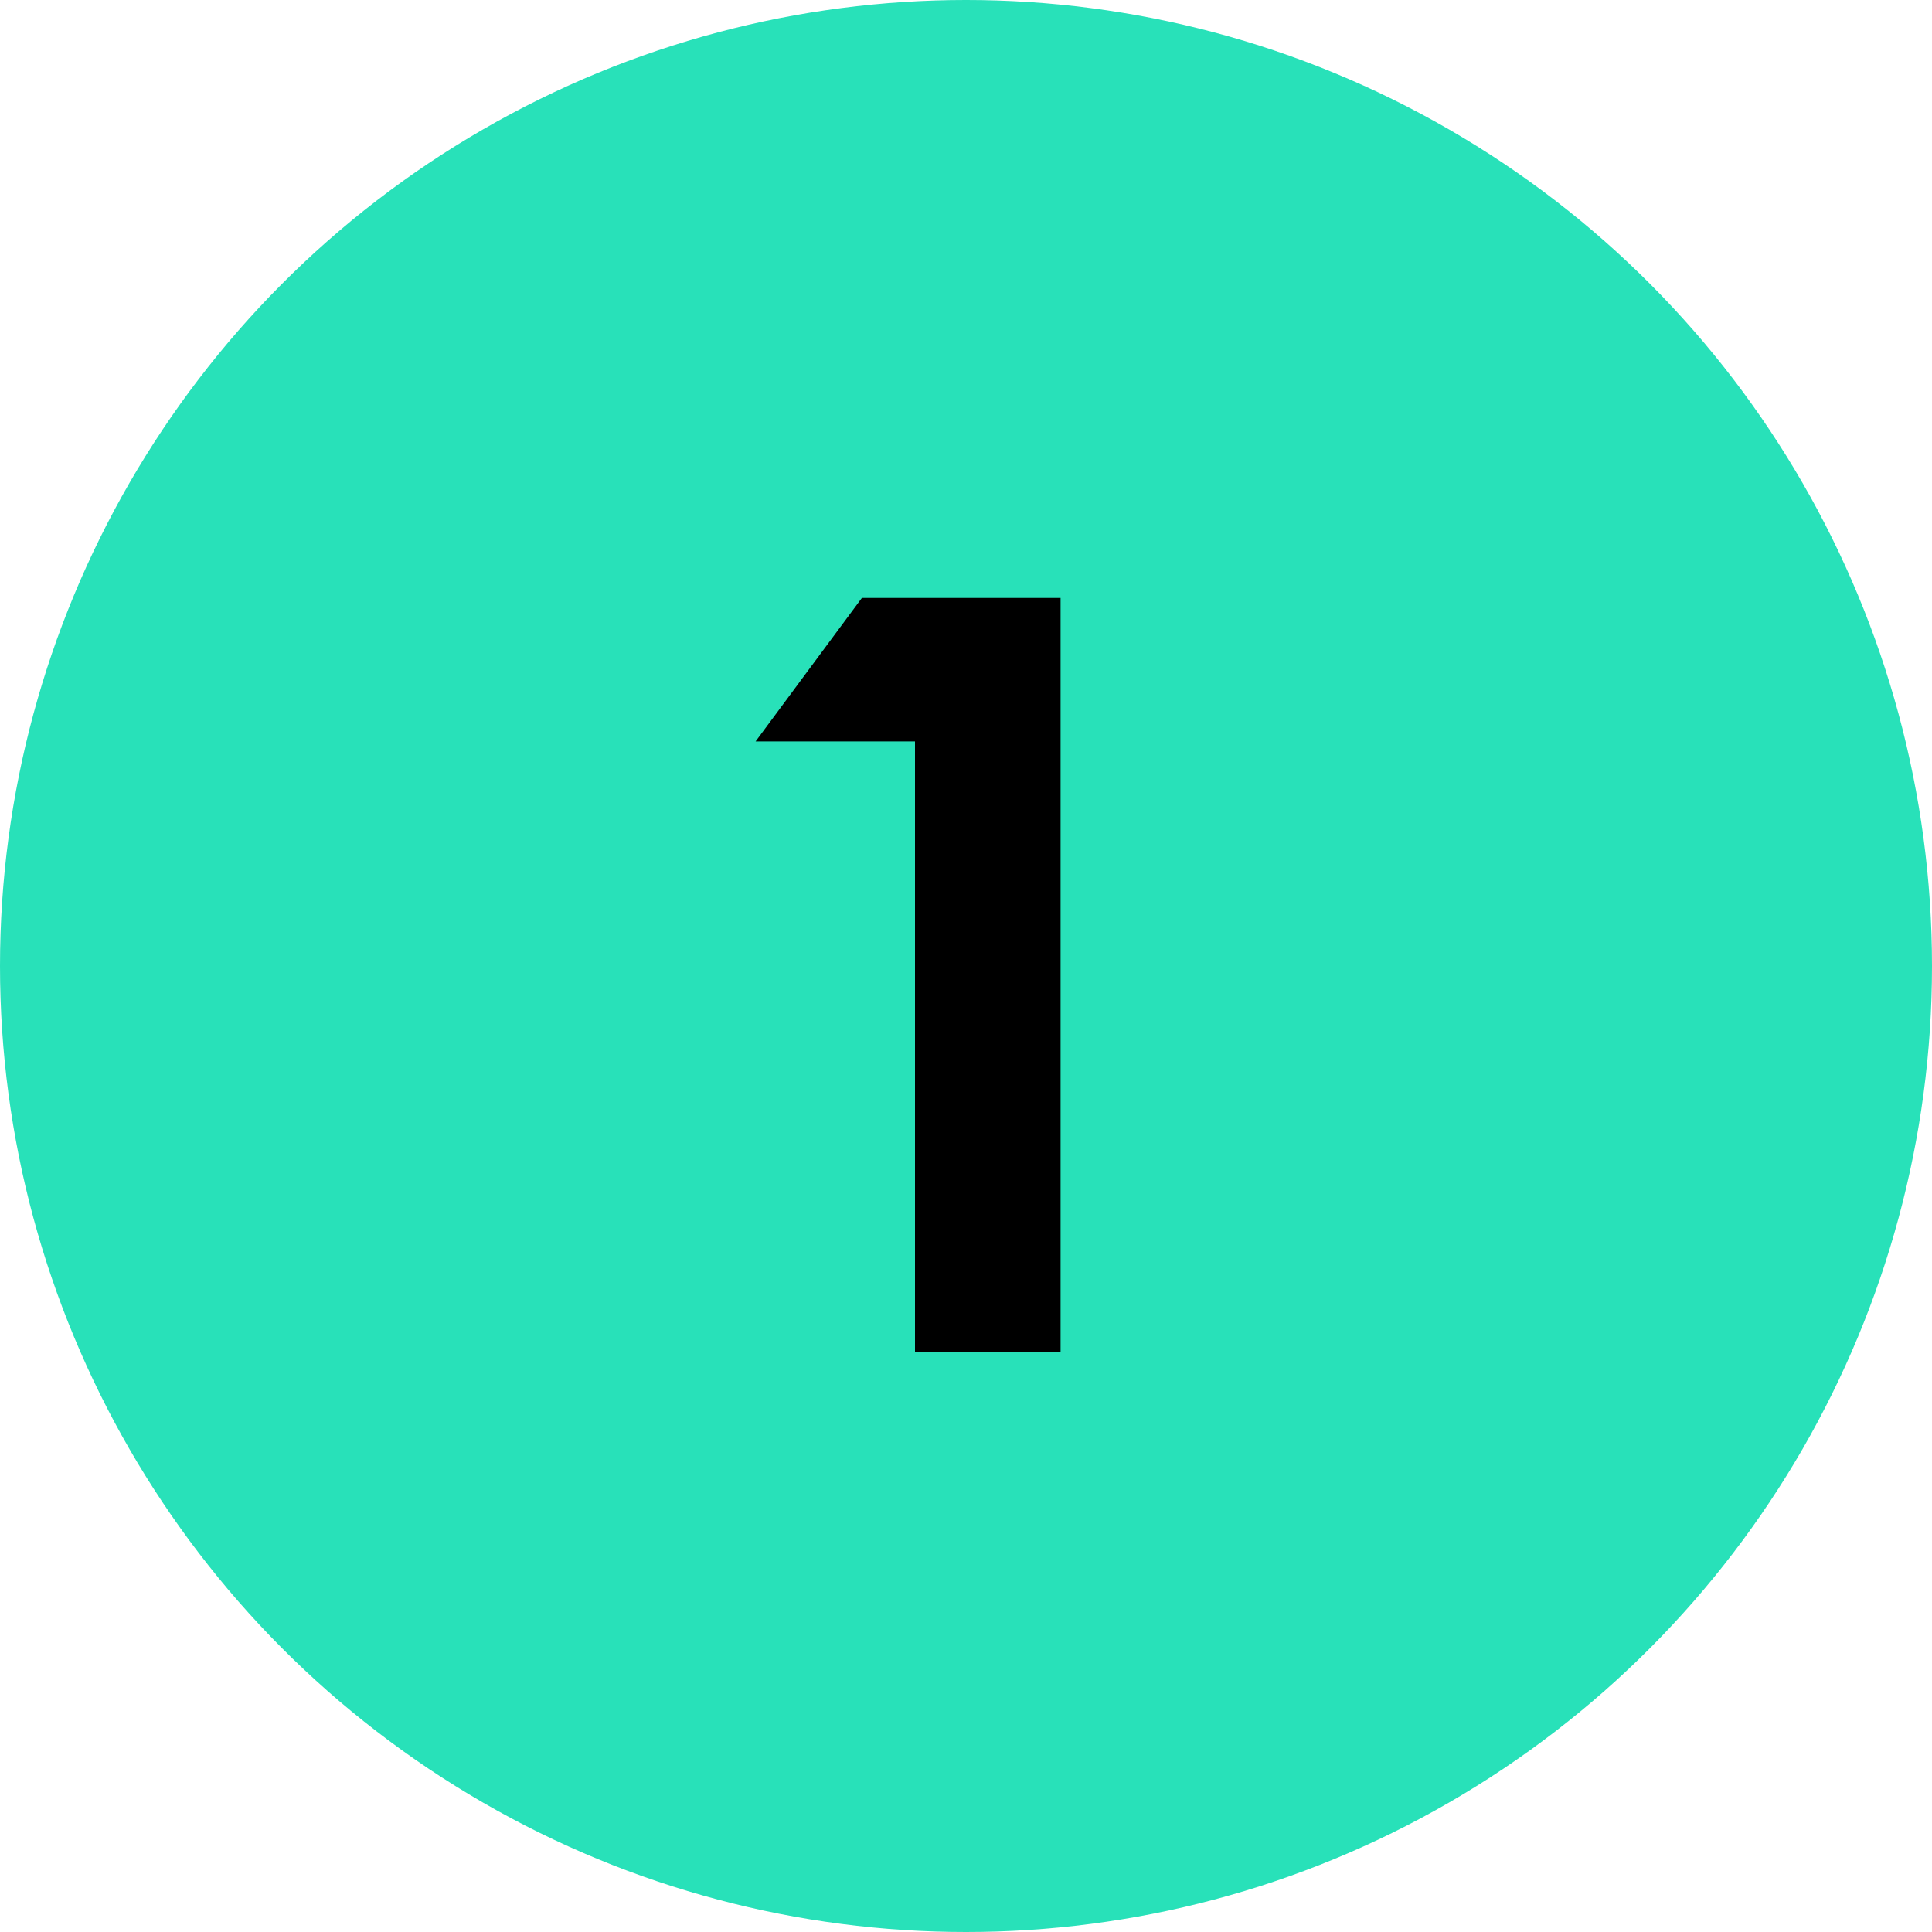 <?xml version="1.0" encoding="UTF-8"?> <svg xmlns="http://www.w3.org/2000/svg" width="100" height="100" viewBox="0 0 100 100" fill="none"><circle cx="50" cy="50" r="50" fill="#28E1B9"></circle><path d="M47.36 70V38.375H39.11L44.61 30.95H54.895V70H47.36Z" fill="black"></path></svg> 